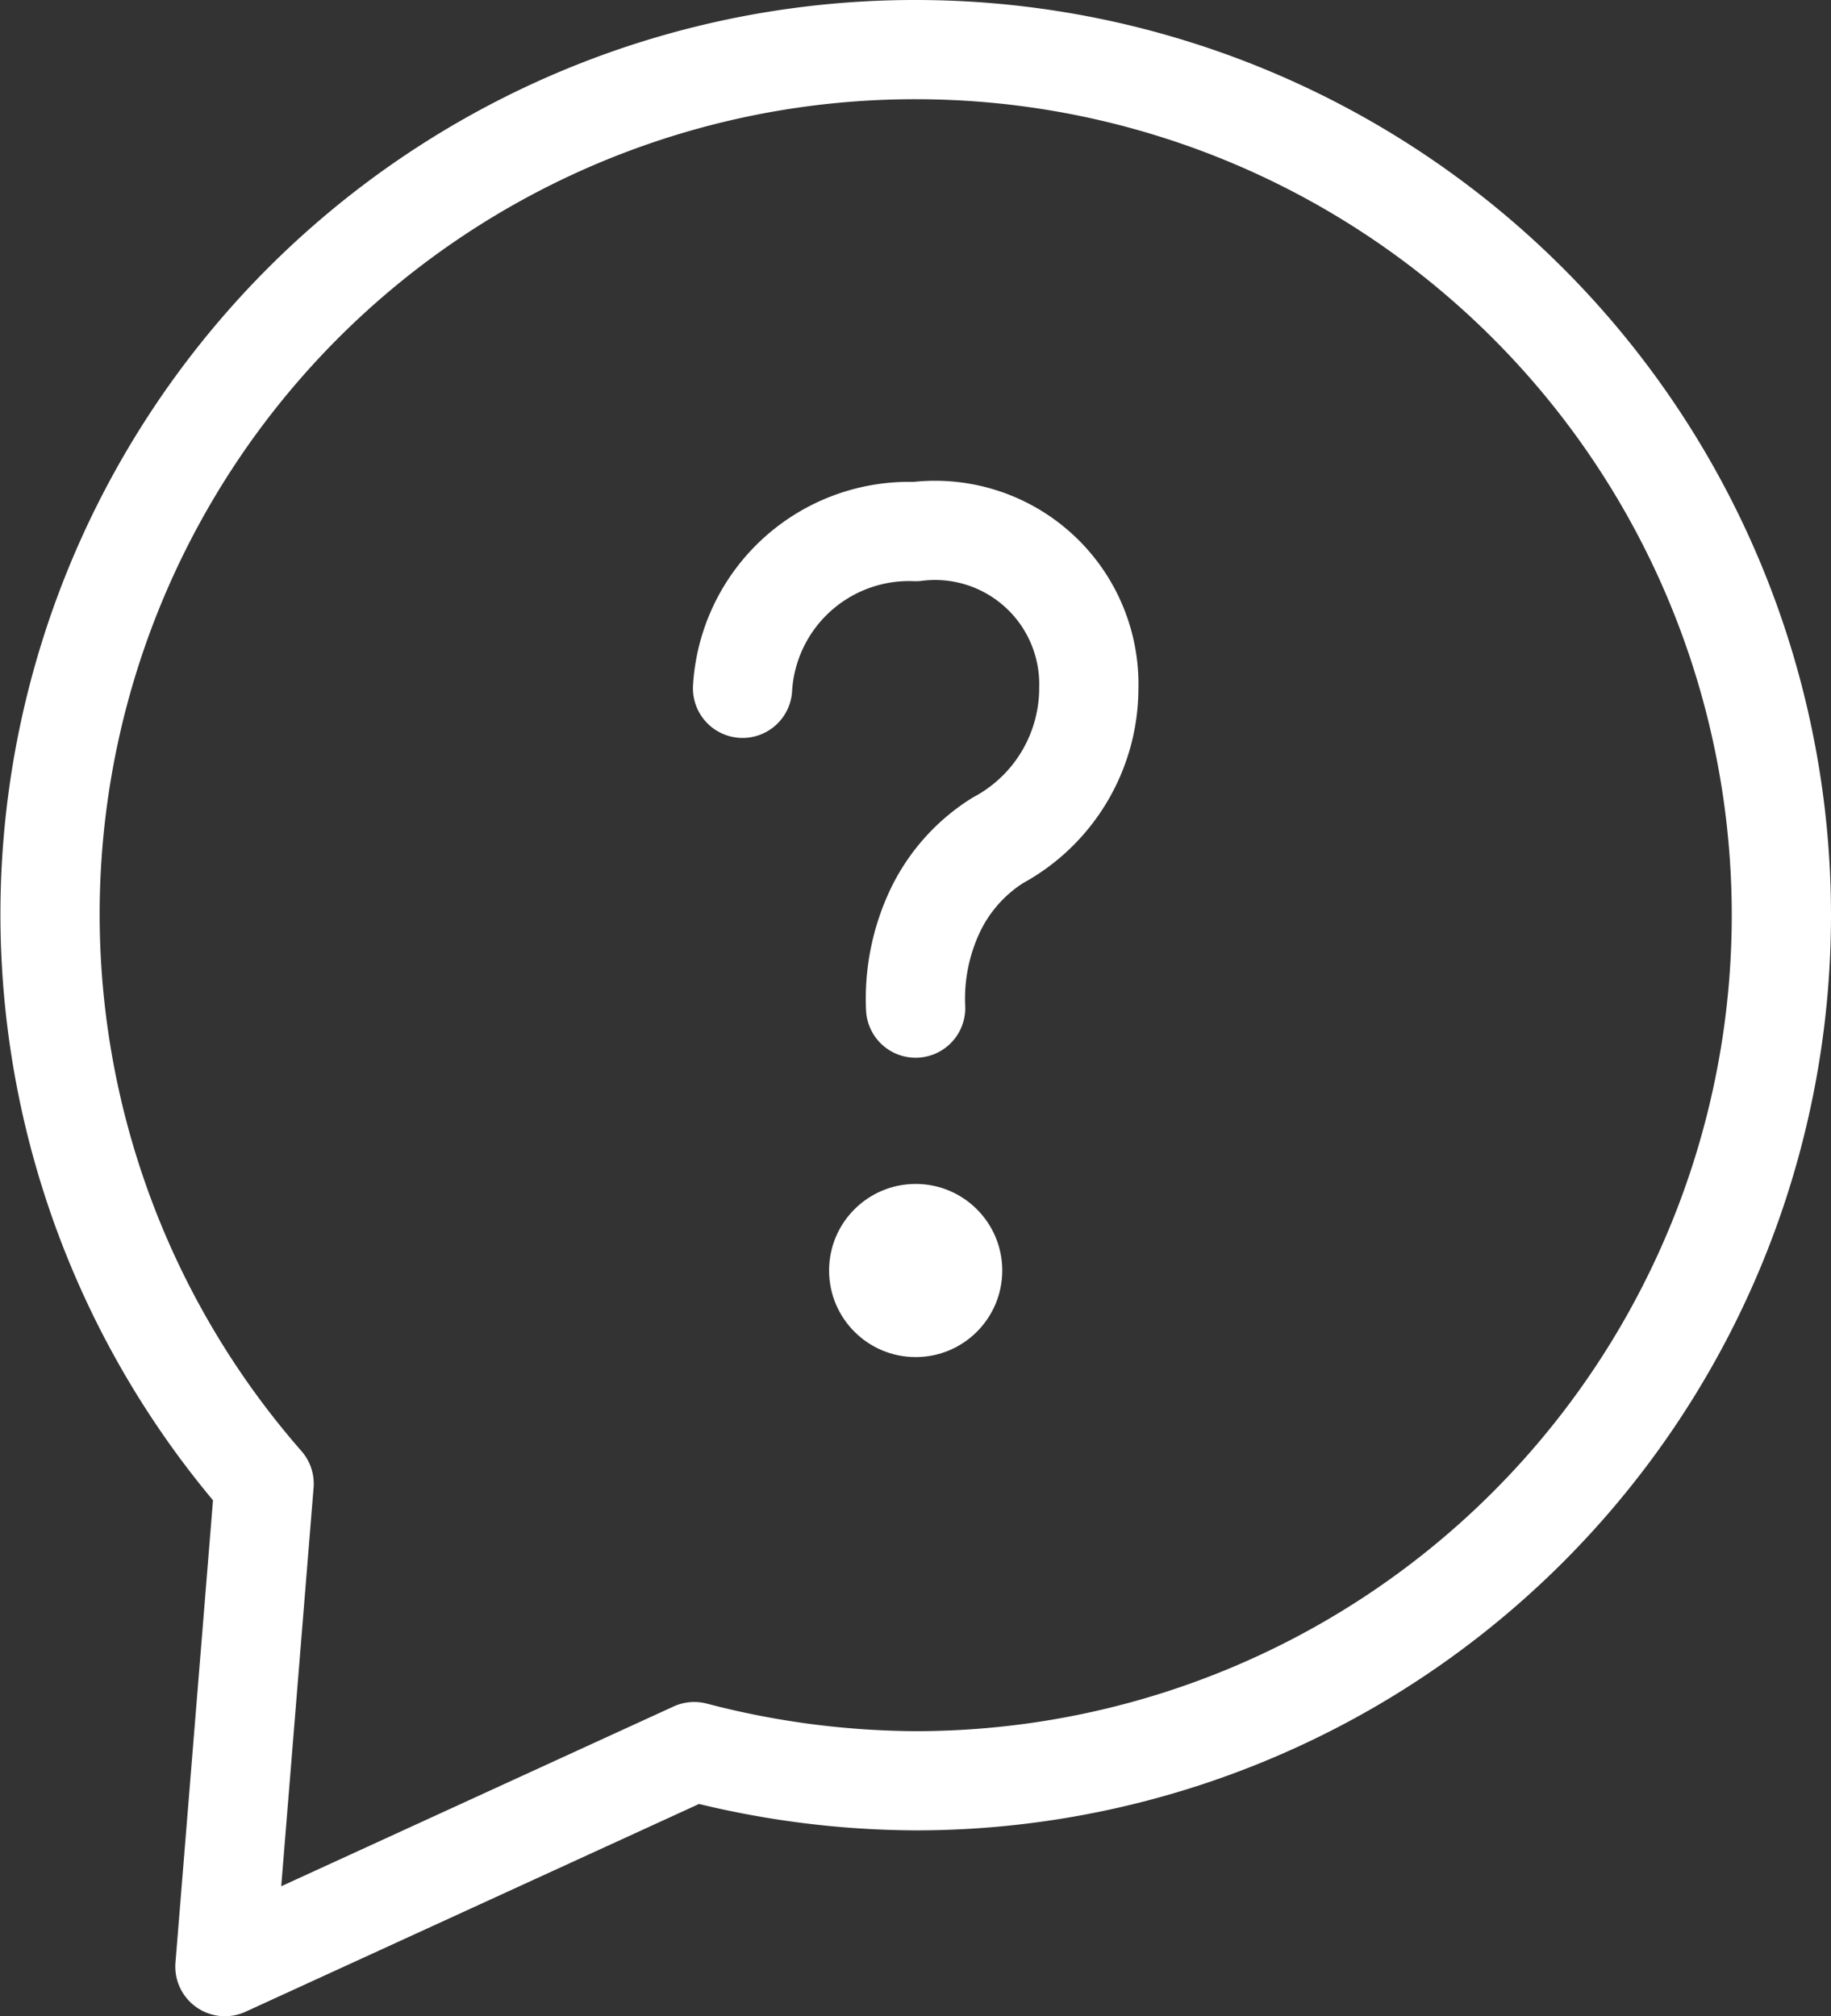 <svg xmlns="http://www.w3.org/2000/svg" width="36.901" height="40.64" viewBox="0 0 36.901 40.64">
  <rect x="0" y="0" width="36.901" height="40.64" fill="#333333" stroke="none"/>
  <g id="_1107_sy_m" data-name="1107_sy_m" transform="translate(-13.492 -12.48)">
    <path id="パス_1037" data-name="パス 1037" d="M31.946,13.48A17.428,17.428,0,0,0,18.815,42.387l-.79,9.733,9.458-4.334a17.905,17.905,0,0,0,4.463.588,17.447,17.447,0,0,0,0-34.894Z" transform="translate(0 0)" fill="none" stroke="#fff" stroke-linecap="round" stroke-linejoin="round" stroke-width="2"/>
    <path id="パス_1038" data-name="パス 1038" d="M22.1,21.94a3.361,3.361,0,0,1,3.489-3.159,3.1,3.1,0,0,1,3.489,3.159,3.489,3.489,0,0,1-1.837,3.067,3.4,3.4,0,0,0-1.267,1.432,4.15,4.15,0,0,0-.386,1.947" transform="translate(6.357 4.414)" fill="none" stroke="#fff" stroke-linecap="round" stroke-linejoin="round" stroke-width="2"/>
    <circle id="楕円形_33" data-name="楕円形 33" cx="1.745" cy="1.745" r="1.745" transform="translate(30.201 36.344)" fill="#fff"/>
  </g>
</svg>
